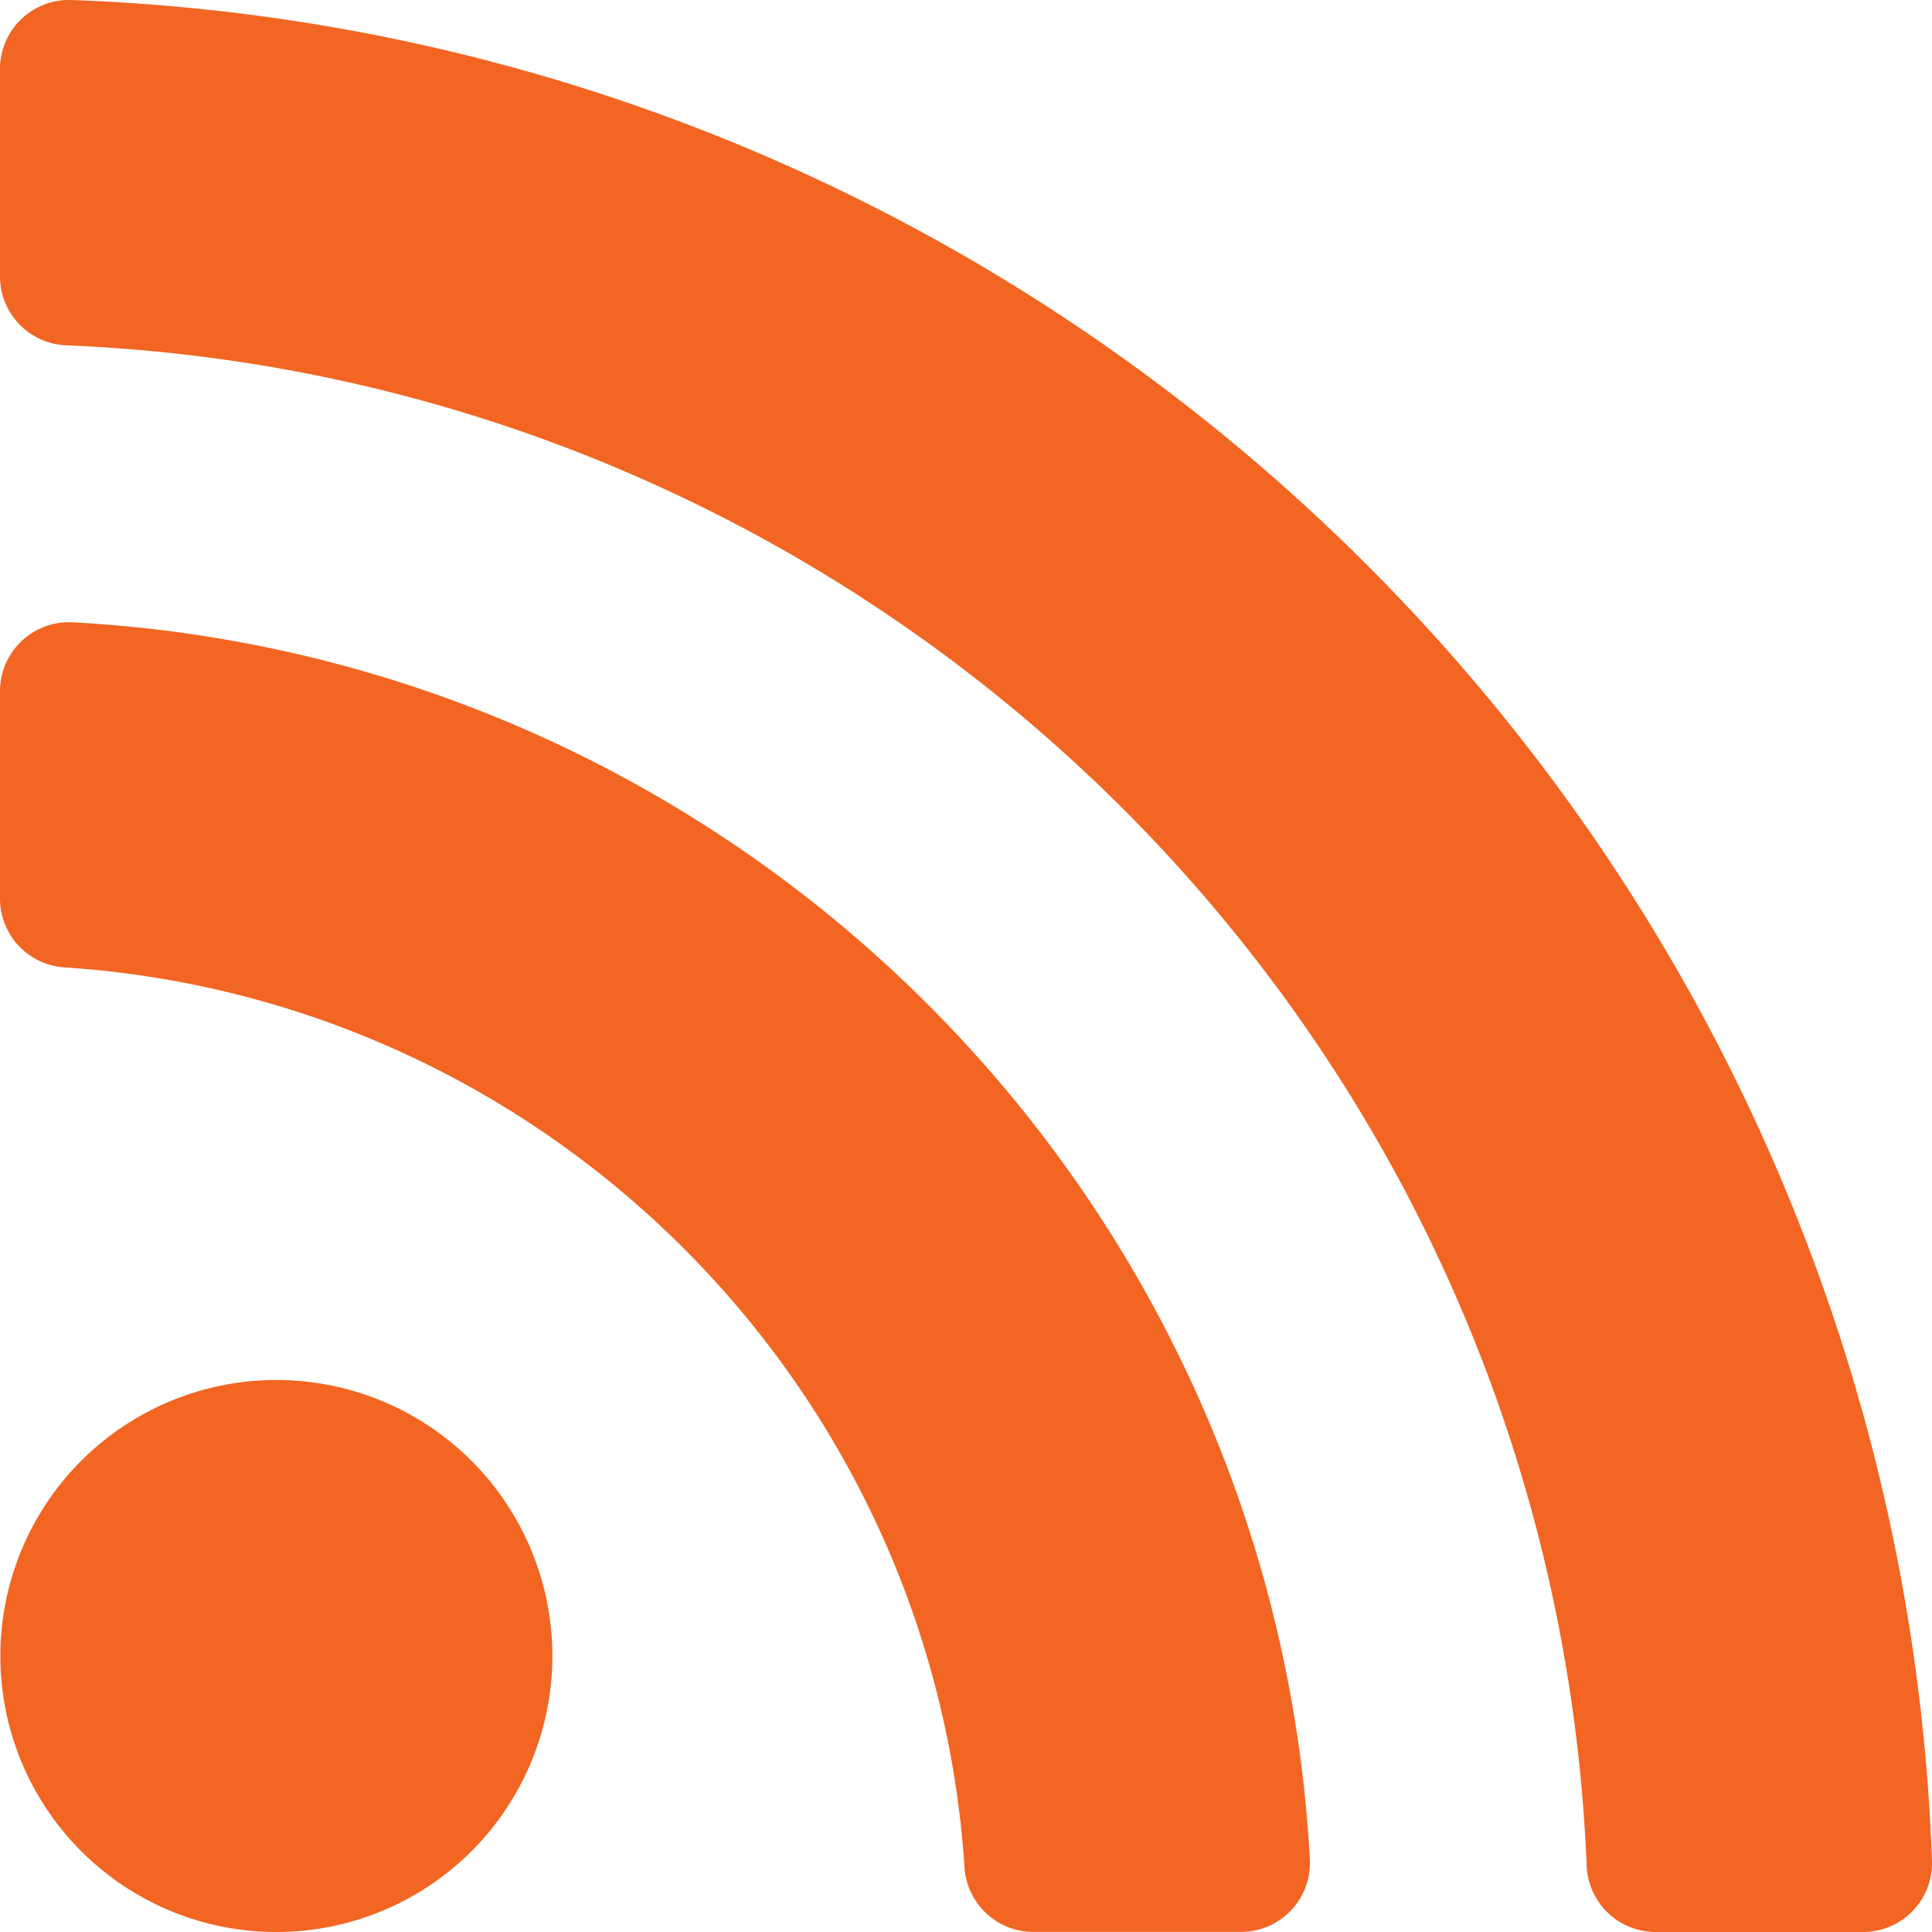 <svg id="Laag_1" data-name="Laag 1" xmlns="http://www.w3.org/2000/svg" viewBox="0 0 448 448"><defs><style>.cls-1{fill:#f26522;}</style></defs><title>rss-solid</title><path class="cls-1" d="M128.08,416a64,64,0,1,1-64-64,64,64,0,0,1,64,64Zm175.66,47.25c-8.35-154.6-132.18-278.59-286.95-286.95A16,16,0,0,0,0,192.25v48.07a16,16,0,0,0,14.89,16c111.83,7.28,201.47,96.7,208.77,208.77a16,16,0,0,0,16,14.89h48.07a16,16,0,0,0,16-16.79ZM448,463.5C439.6,229.68,251.46,40.44,16.5,32A16,16,0,0,0,0,48V96.08a16,16,0,0,0,15.45,16c191.18,7.84,344.63,161.32,352.47,352.47a16,16,0,0,0,16,15.45H432A16,16,0,0,0,448,463.5Z" transform="translate(0 -32)"/></svg>